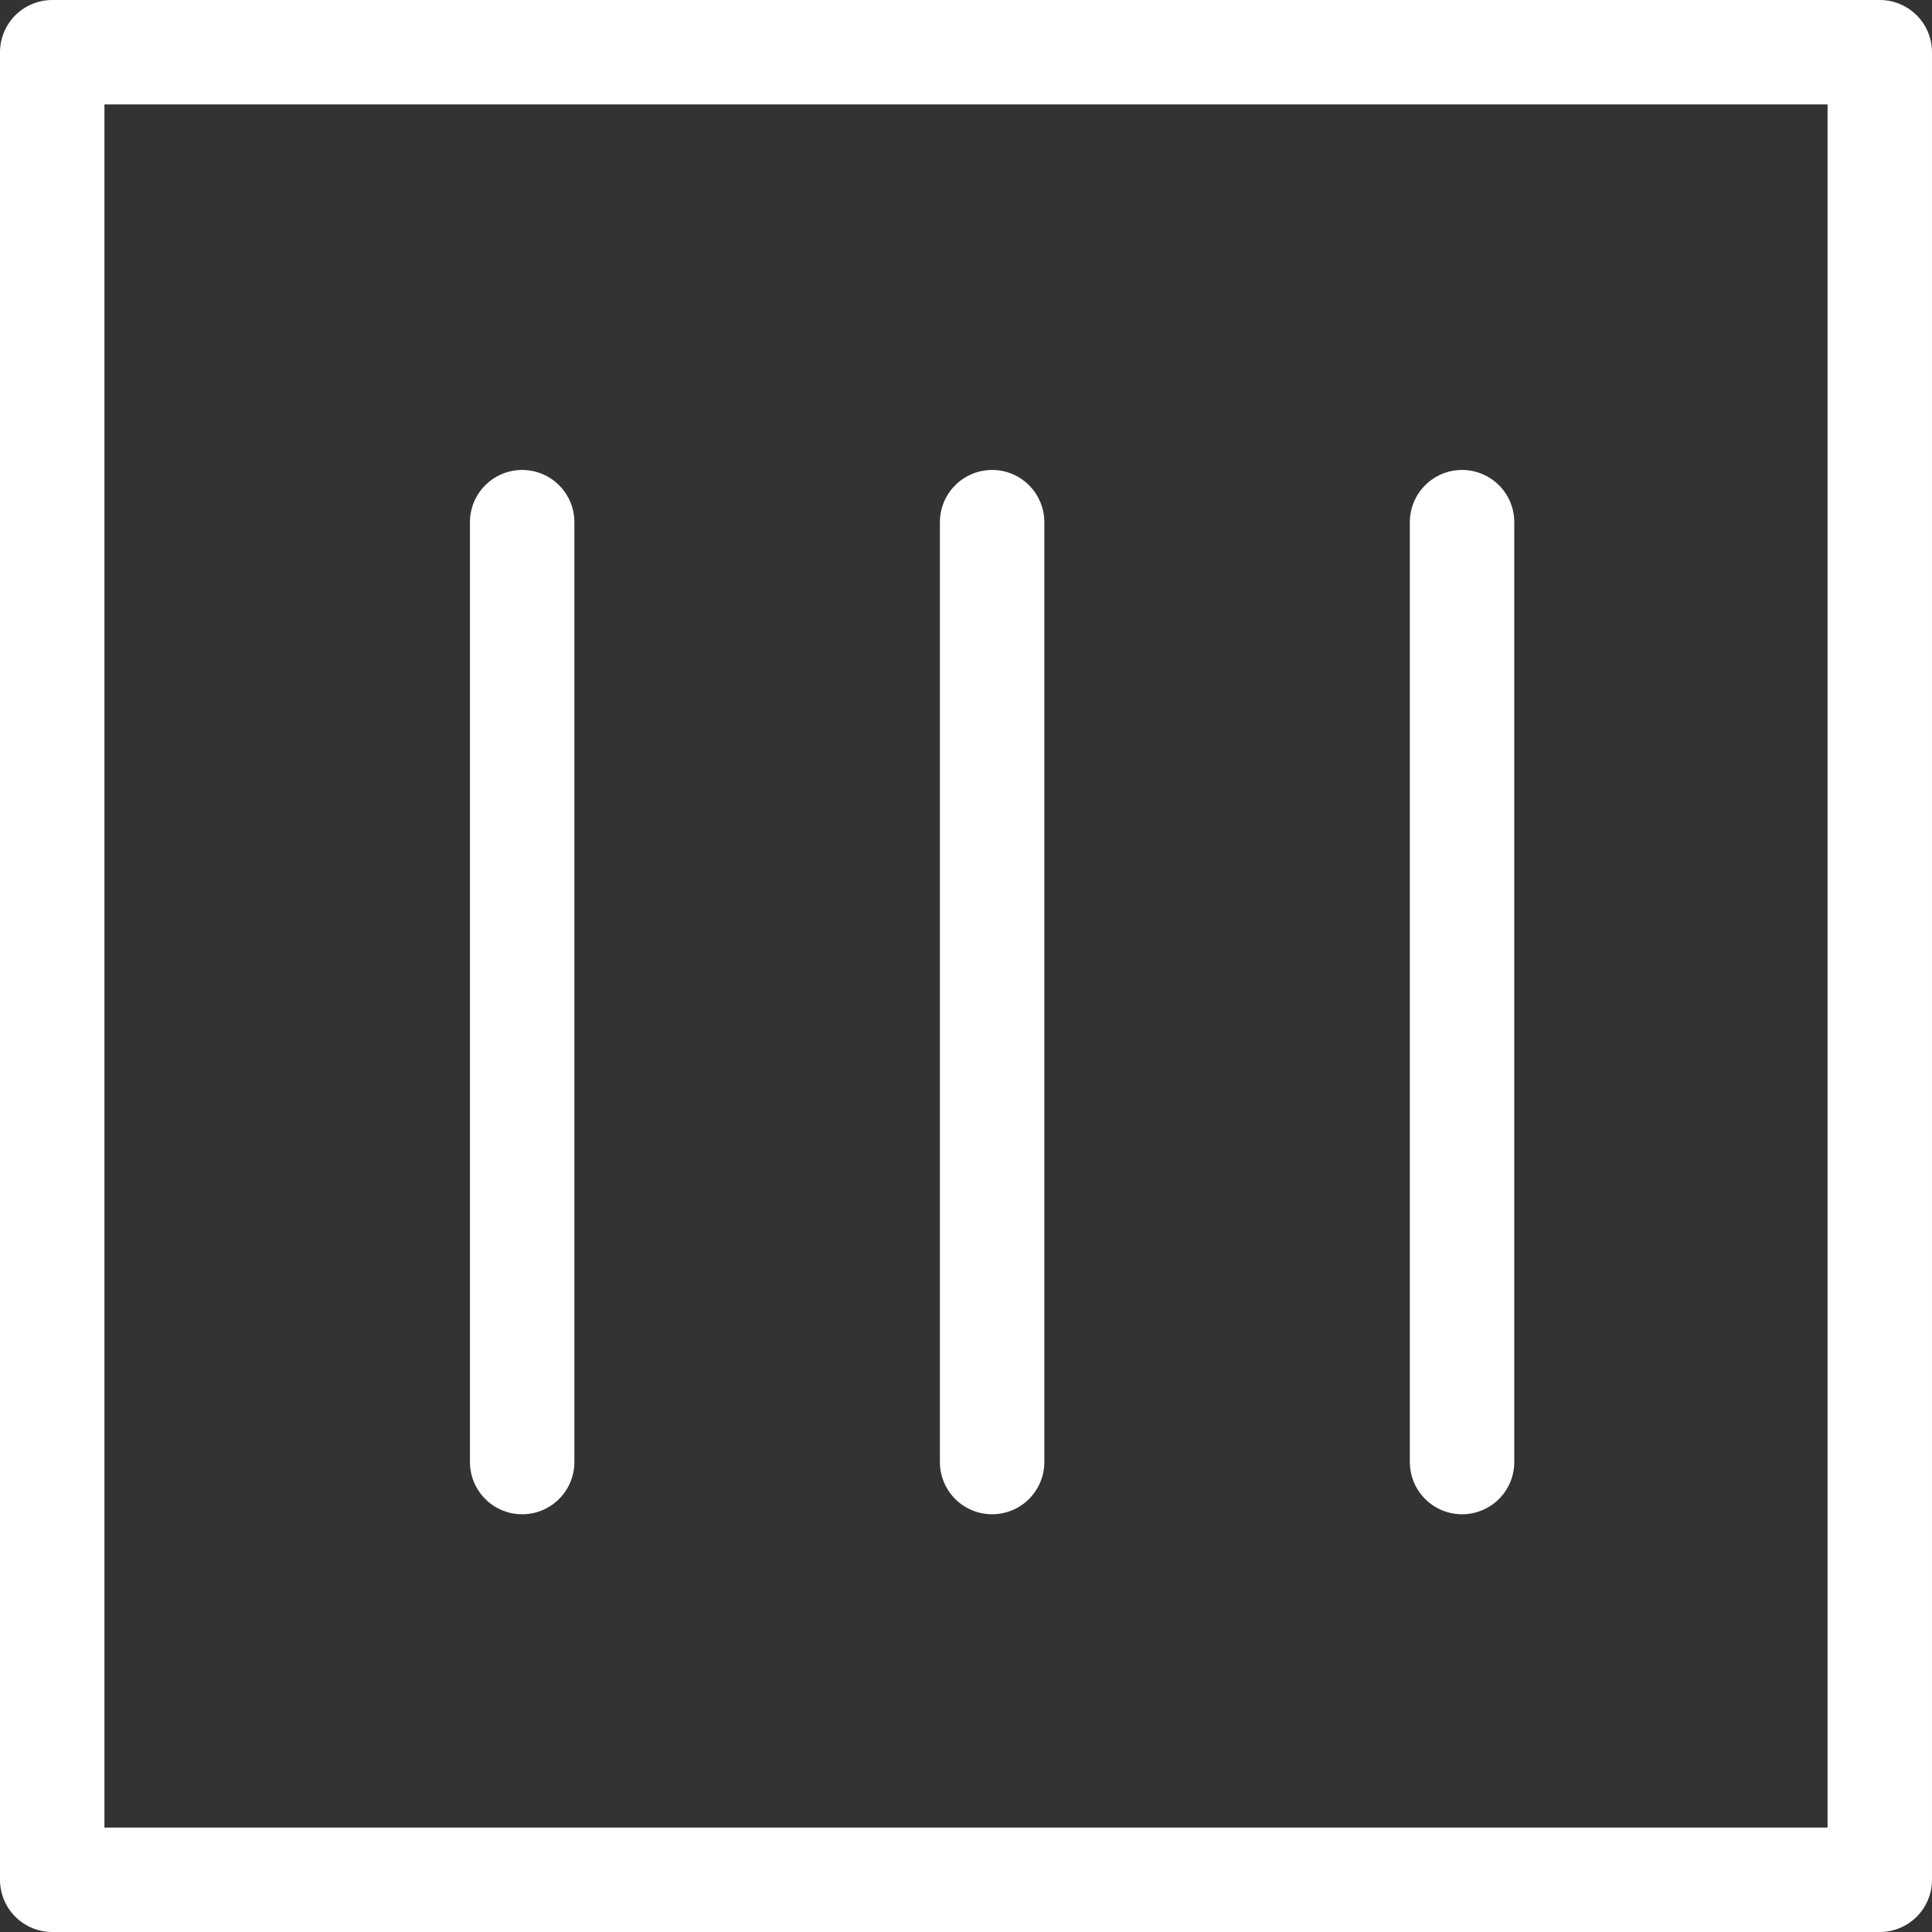 <svg width="37" height="37" viewBox="0 0 37 37" fill="none" xmlns="http://www.w3.org/2000/svg">
<rect x="0" y="0" width="37" height="37" fill="#333333" stroke="none"/>
<rect x="1" y="1" width="35" height="35" stroke="white" stroke-width="2" stroke-linecap="round" stroke-linejoin="round"/>
<line x1="28" y1="10" x2="28" y2="28" stroke="white" stroke-width="2" stroke-linecap="round"/>
<line x1="19" y1="10" x2="19" y2="28" stroke="white" stroke-width="2" stroke-linecap="round"/>
<line x1="10" y1="10" x2="10" y2="28" stroke="white" stroke-width="2" stroke-linecap="round"/>
</svg>
